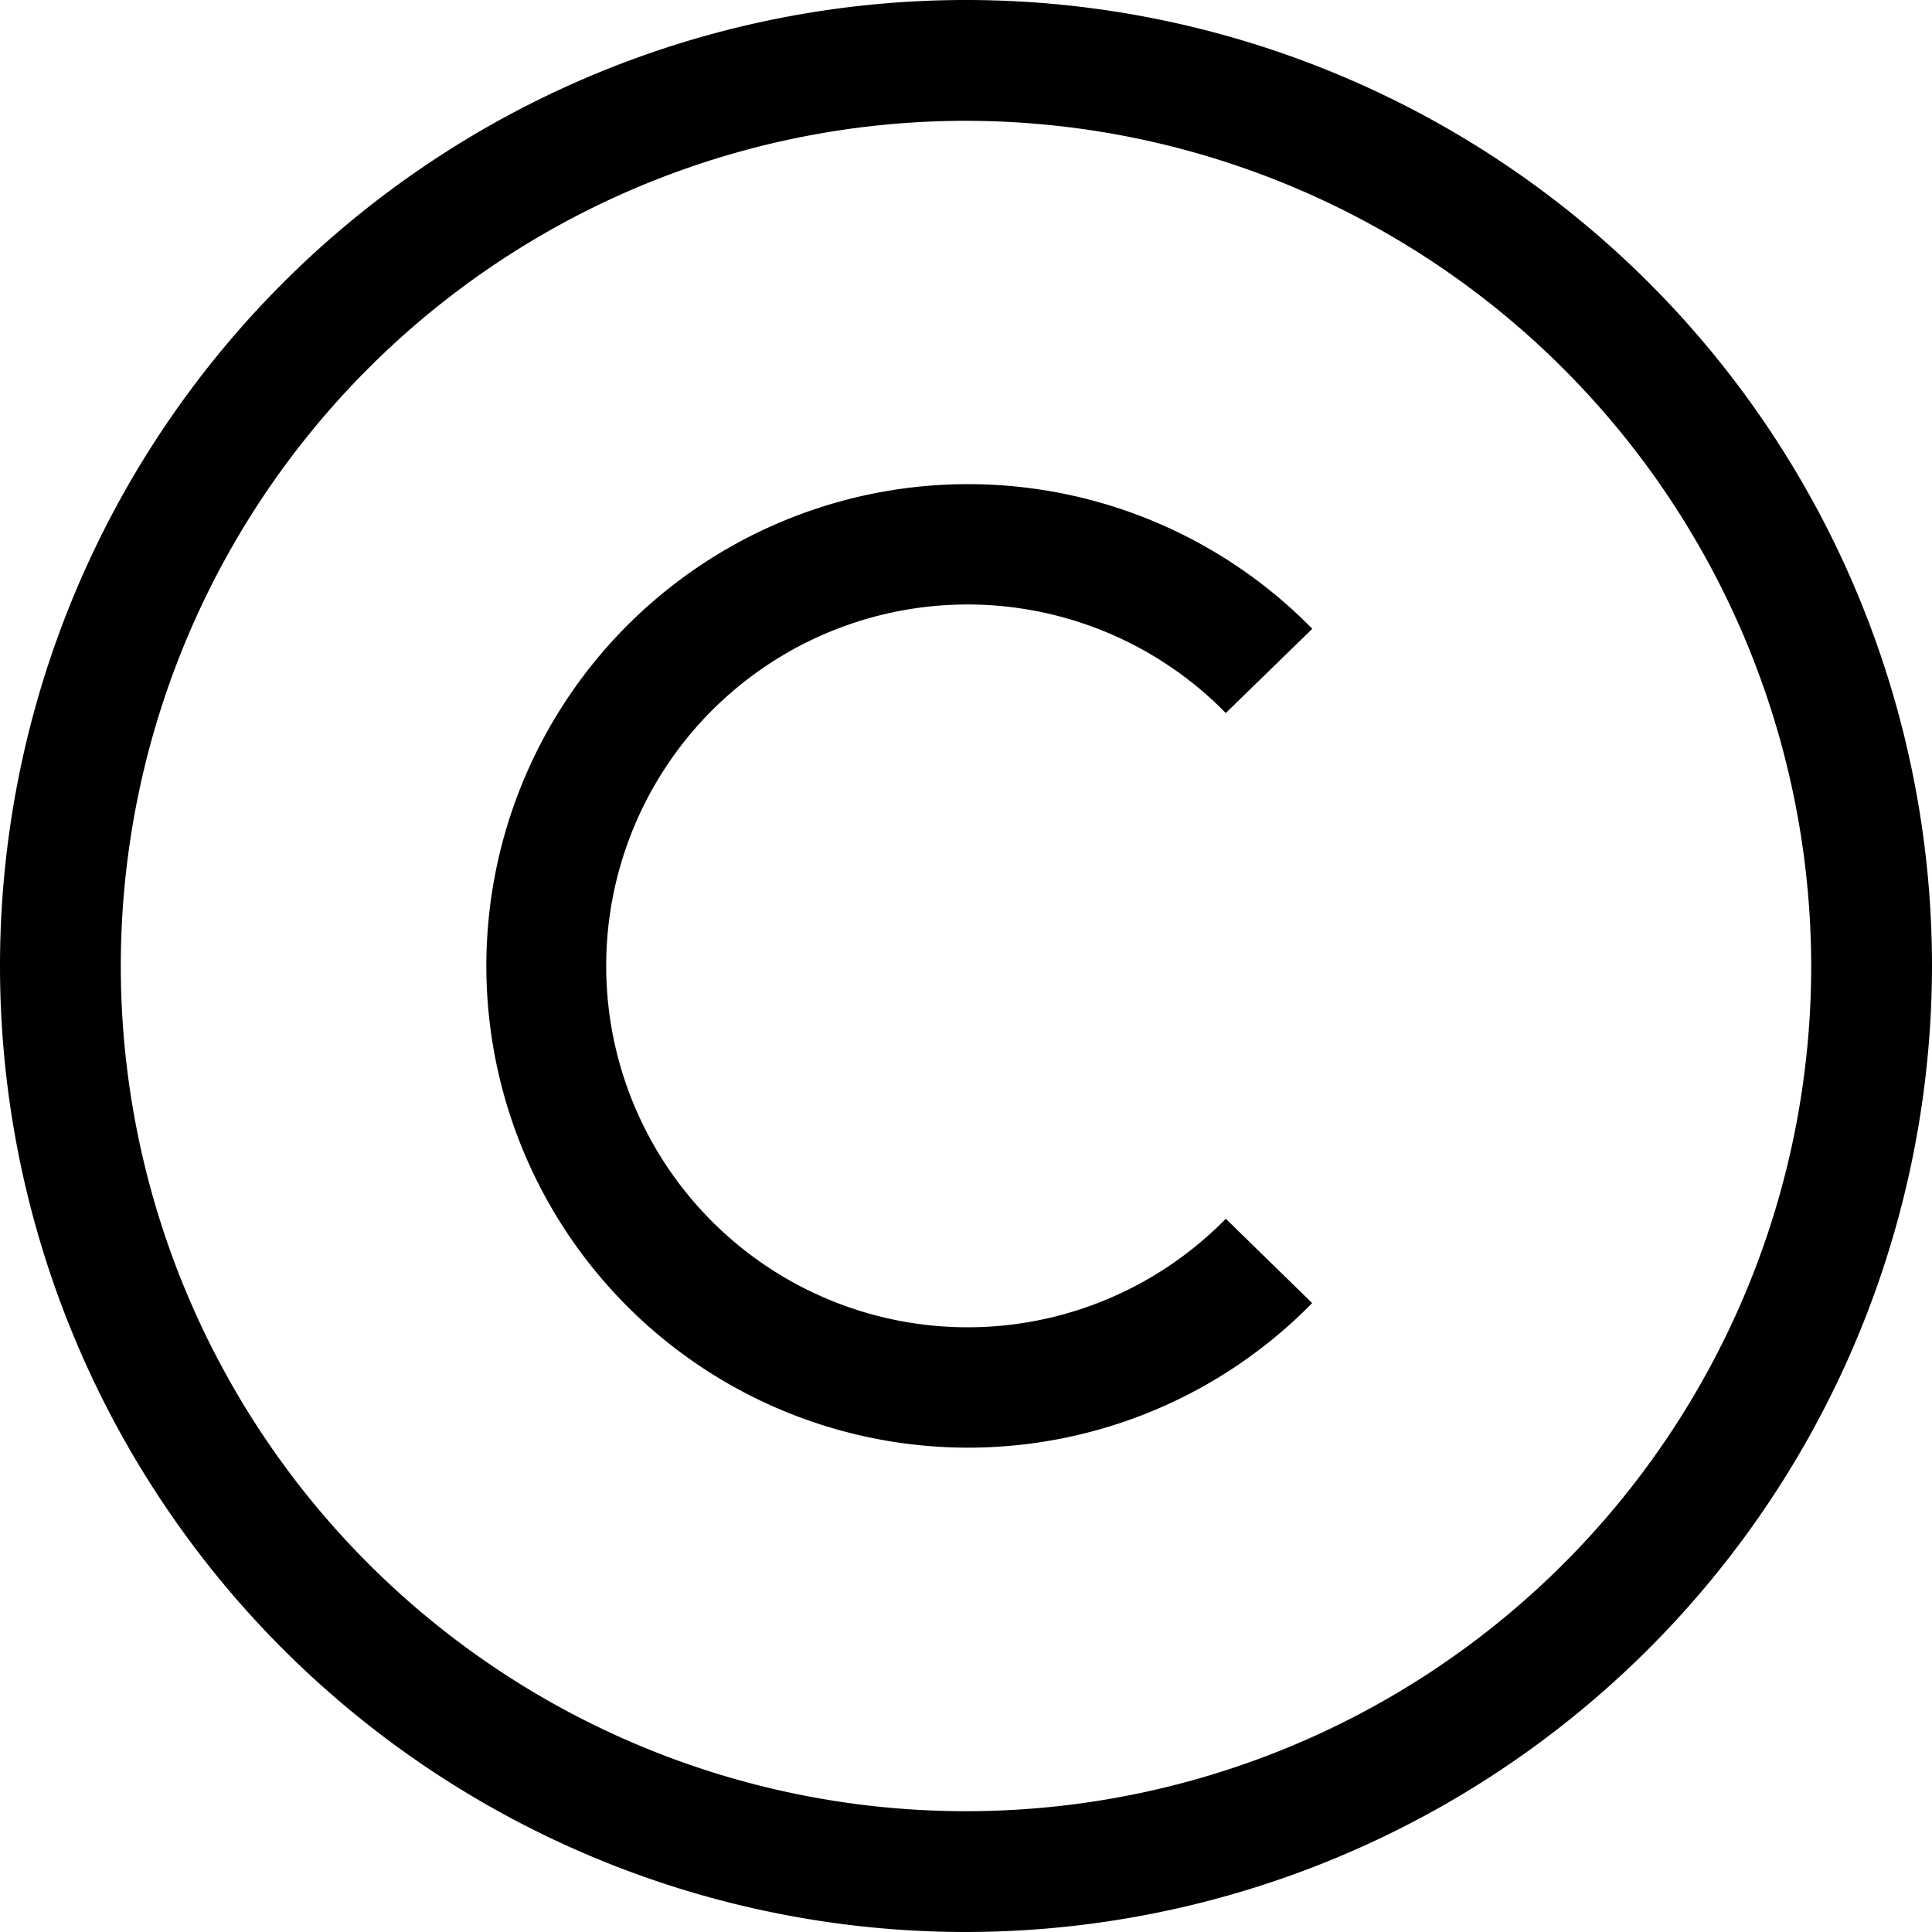<svg xmlns="http://www.w3.org/2000/svg" viewBox="0 0 17 17">
              <g id="copyright" transform="translate(0 0)">
                <path id="Pfad_189" data-name="Pfad 189" d="M8.5,17A8.5,8.5,0,1,1,17,8.5,8.51,8.51,0,0,1,8.5,17Zm0-15.937A7.437,7.437,0,1,0,15.937,8.5,7.446,7.446,0,0,0,8.5,1.063Z"/>
                <path id="Pfad_190" data-name="Pfad 190" d="M115.084,119.3a4.239,4.239,0,1,1,3.044-7.205l-.761.741a3.18,3.18,0,1,0,0,4.45l.76.742A4.237,4.237,0,0,1,115.084,119.3Z" transform="translate(-106.581 -106.562)"/>
              </g>
            </svg>